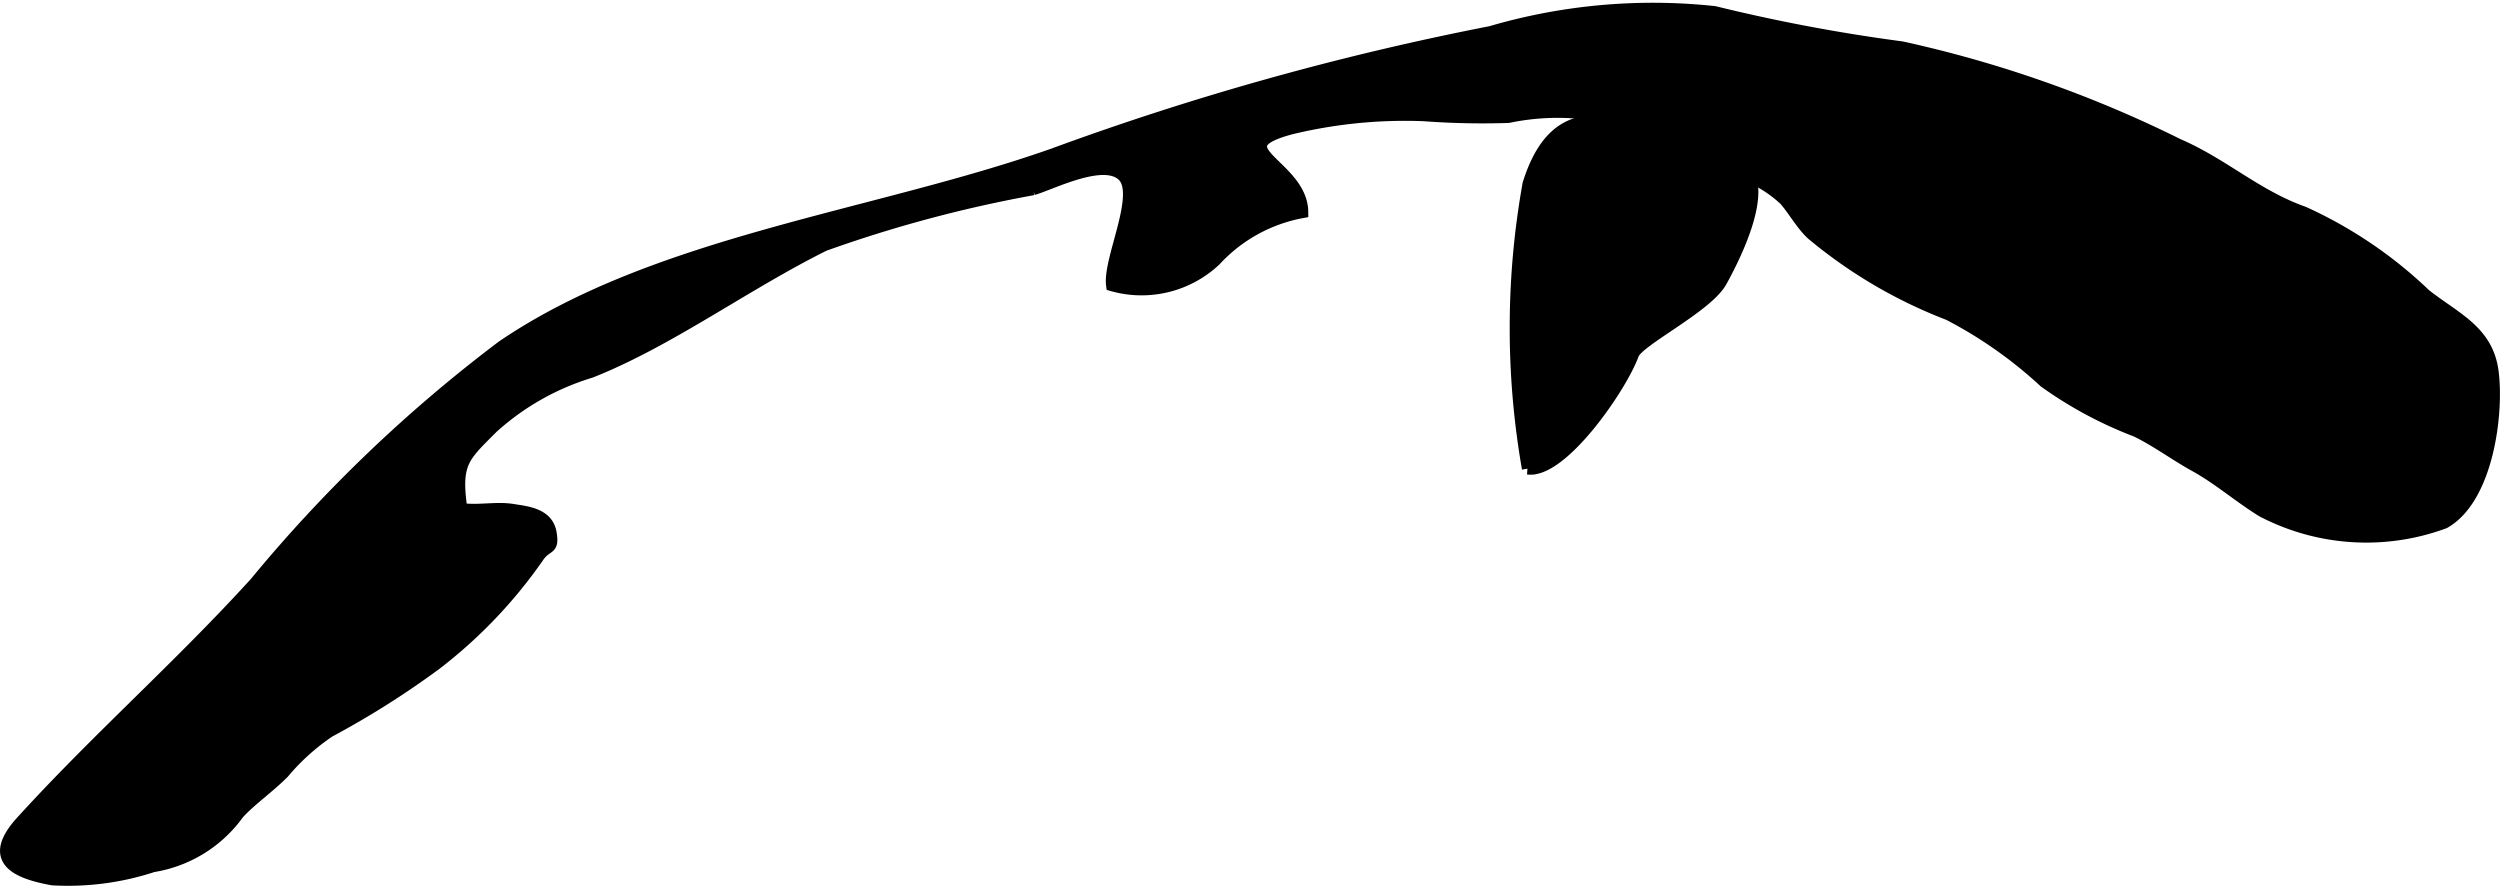 <?xml version="1.0" encoding="UTF-8"?>
<svg xmlns="http://www.w3.org/2000/svg"
     version="1.1"
     width="11.176mm"
     height="3.966mm"
     viewBox="0 0 31.679 11.242">
   <defs>
      <style type="text/css"><![CDATA[
      .a {
        stroke: #000;
        stroke-miterlimit: 10;
        stroke-width: 0.15px;
      }
    ]]></style>
   </defs>
   <path class="a"
         d="M13.344,1.955a36.155,36.155,0,0,1,5.547-1.55,7.297,7.297,0,0,1,2.834-.253A22.079,22.079,0,0,0,24.098.599a15.188,15.188,0,0,1,3.503,1.233c.576.249.991.647,1.59.859a5.517,5.517,0,0,1,1.54,1.043c.382.301.79.46.856.978.069.538-.07,1.607-.614,1.912a2.85,2.85,0,0,1-2.307-.147c-.293-.181-.548-.406-.853-.575-.252-.139-.477-.309-.741-.439a5.115,5.115,0,0,1-1.166-.626,5.529,5.529,0,0,0-1.214-.853,6.115,6.115,0,0,1-1.736-1.021c-.137-.131-.236-.317-.344-.435a1.578,1.578,0,0,0-.509-.317,6.567,6.567,0,0,0-2.166-.786,3.05,3.05,0,0,0-.823.058,9.939,9.939,0,0,1-1.071-.022,6.14,6.14,0,0,0-1.69.169c-.918.248.148.461.15,1.059a1.985,1.985,0,0,0-1.103.608,1.362,1.362,0,0,1-1.309.318c-.046-.328.388-1.163.133-1.395-.247-.225-.885.104-1.134.179a16.667,16.667,0,0,0-2.647.709c-1.002.498-1.967,1.214-2.958,1.606a3.258,3.258,0,0,0-1.247.706c-.367.369-.475.441-.391,1.029.212.032.44-.023.652.012.172.028.44.048.48.296.037.226-.052.135-.165.307A6.105,6.105,0,0,1,5.521,8.417a11.068,11.068,0,0,1-1.348.851,2.798,2.798,0,0,0-.581.523c-.183.185-.427.355-.574.52a1.652,1.652,0,0,1-1.079.666,3.447,3.447,0,0,1-1.274.167c-.466-.084-.83-.251-.394-.731.948-1.043,2.007-1.974,2.965-3.028a18.426,18.426,0,0,1,3.129-2.996C8.319,3.058,11.087,2.751,13.344,1.955Z"/>
   <path class="a"
         d="M19.368,2.33c.304-.97.903-.909,1.703-.587a4.514,4.514,0,0,1,1.065.422c.23.325-.162,1.106-.328,1.404-.182.323-1.051.745-1.115.922-.151.417-.902,1.505-1.333,1.447A10.34,10.34,0,0,1,19.368,2.33Z"/>
</svg>
